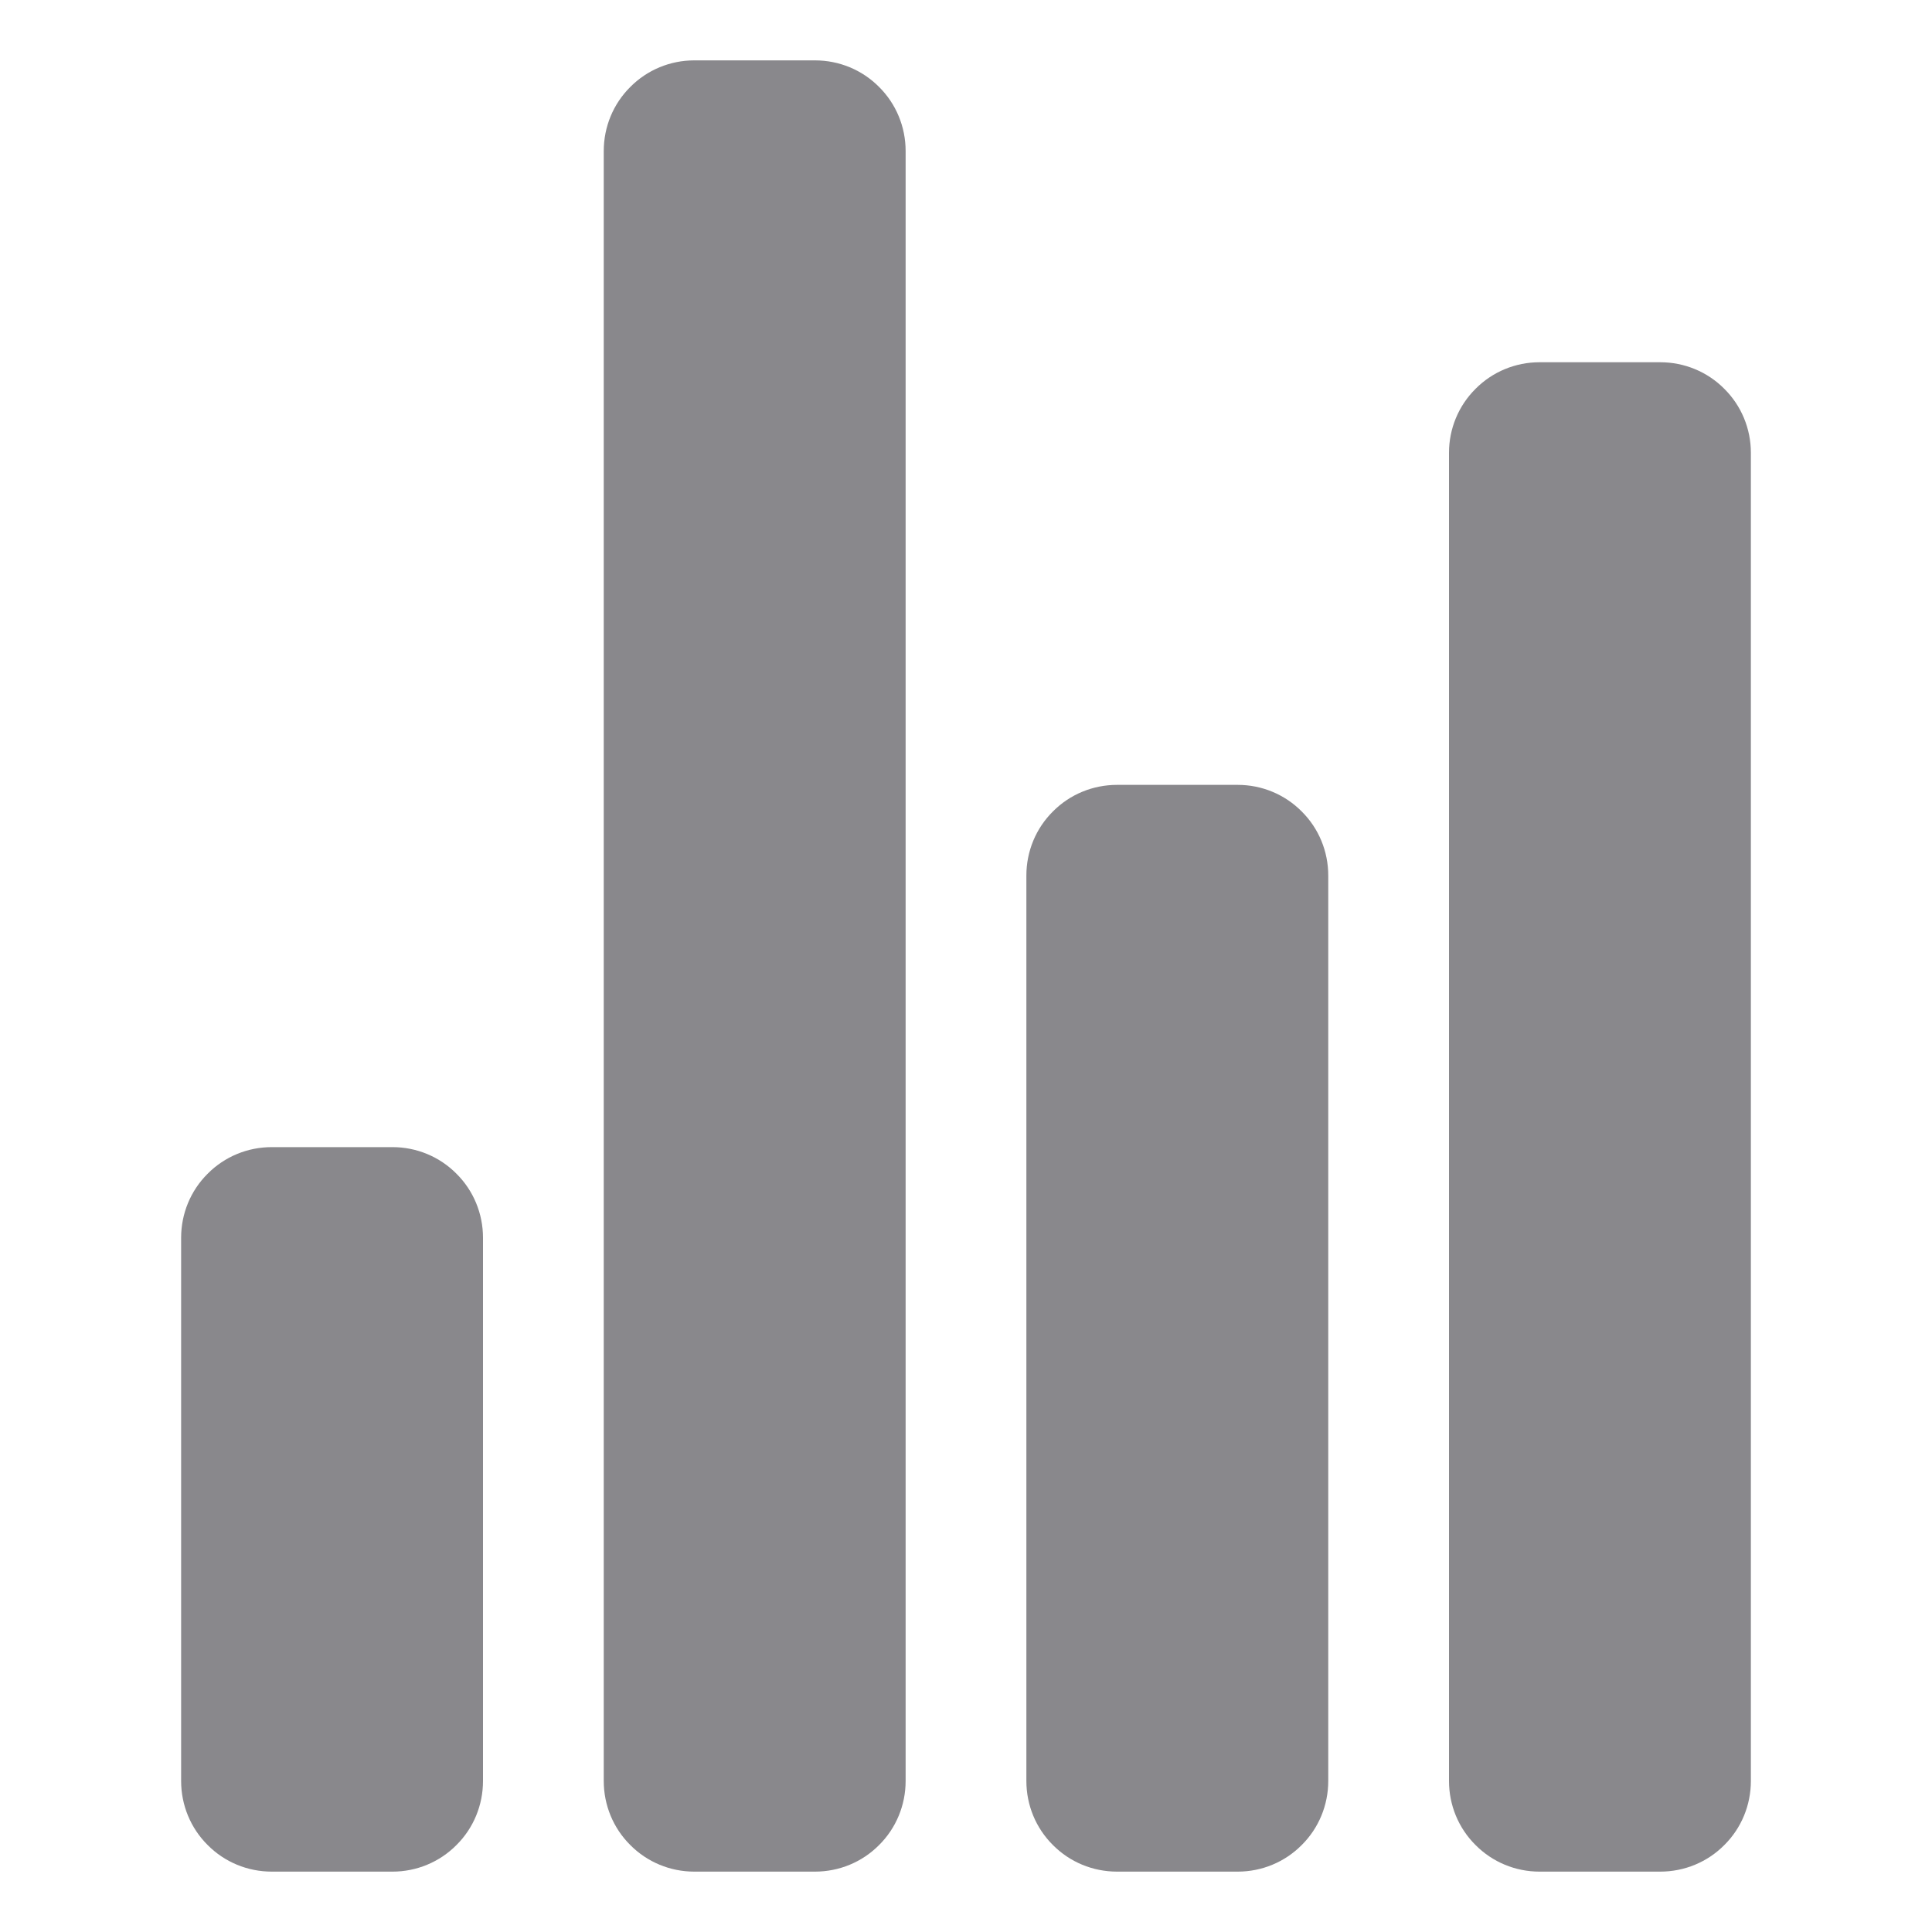 <svg width="12" height="12" viewBox="0 0 12 12" fill="none" xmlns="http://www.w3.org/2000/svg">
<path d="M2.438 11.625H1.688C1.538 11.625 1.395 11.566 1.29 11.46C1.184 11.355 1.125 11.212 1.125 11.062V7.688C1.125 7.538 1.184 7.395 1.29 7.29C1.395 7.184 1.538 7.125 1.688 7.125H2.438C2.587 7.125 2.73 7.184 2.835 7.29C2.941 7.395 3 7.538 3 7.688V11.062C3 11.212 2.941 11.355 2.835 11.46C2.73 11.566 2.587 11.625 2.438 11.625V11.625Z" fill="#89888C"/>
<path d="M7.688 11.625H6.938C6.788 11.625 6.645 11.566 6.54 11.46C6.434 11.355 6.375 11.212 6.375 11.062V5.438C6.375 5.288 6.434 5.145 6.54 5.04C6.645 4.934 6.788 4.875 6.938 4.875H7.688C7.837 4.875 7.98 4.934 8.085 5.04C8.191 5.145 8.25 5.288 8.25 5.438V11.062C8.25 11.212 8.191 11.355 8.085 11.46C7.98 11.566 7.837 11.625 7.688 11.625V11.625Z" fill="#89888C"/>
<path d="M10.312 11.625H9.562C9.413 11.625 9.27 11.566 9.165 11.46C9.059 11.355 9 11.212 9 11.062V2.812C9 2.663 9.059 2.52 9.165 2.415C9.27 2.309 9.413 2.25 9.562 2.25H10.312C10.462 2.25 10.605 2.309 10.71 2.415C10.816 2.52 10.875 2.663 10.875 2.812V11.062C10.875 11.212 10.816 11.355 10.71 11.46C10.605 11.566 10.462 11.625 10.312 11.625V11.625Z" fill="#89888C"/>
<path d="M5.062 11.625H4.312C4.163 11.625 4.02 11.566 3.915 11.46C3.809 11.355 3.75 11.212 3.75 11.062V0.938C3.75 0.788 3.809 0.645 3.915 0.54C4.02 0.434 4.163 0.375 4.312 0.375H5.062C5.212 0.375 5.355 0.434 5.46 0.54C5.566 0.645 5.625 0.788 5.625 0.938V11.062C5.625 11.212 5.566 11.355 5.46 11.46C5.355 11.566 5.212 11.625 5.062 11.625V11.625Z" fill="#89888C"/>
</svg>
